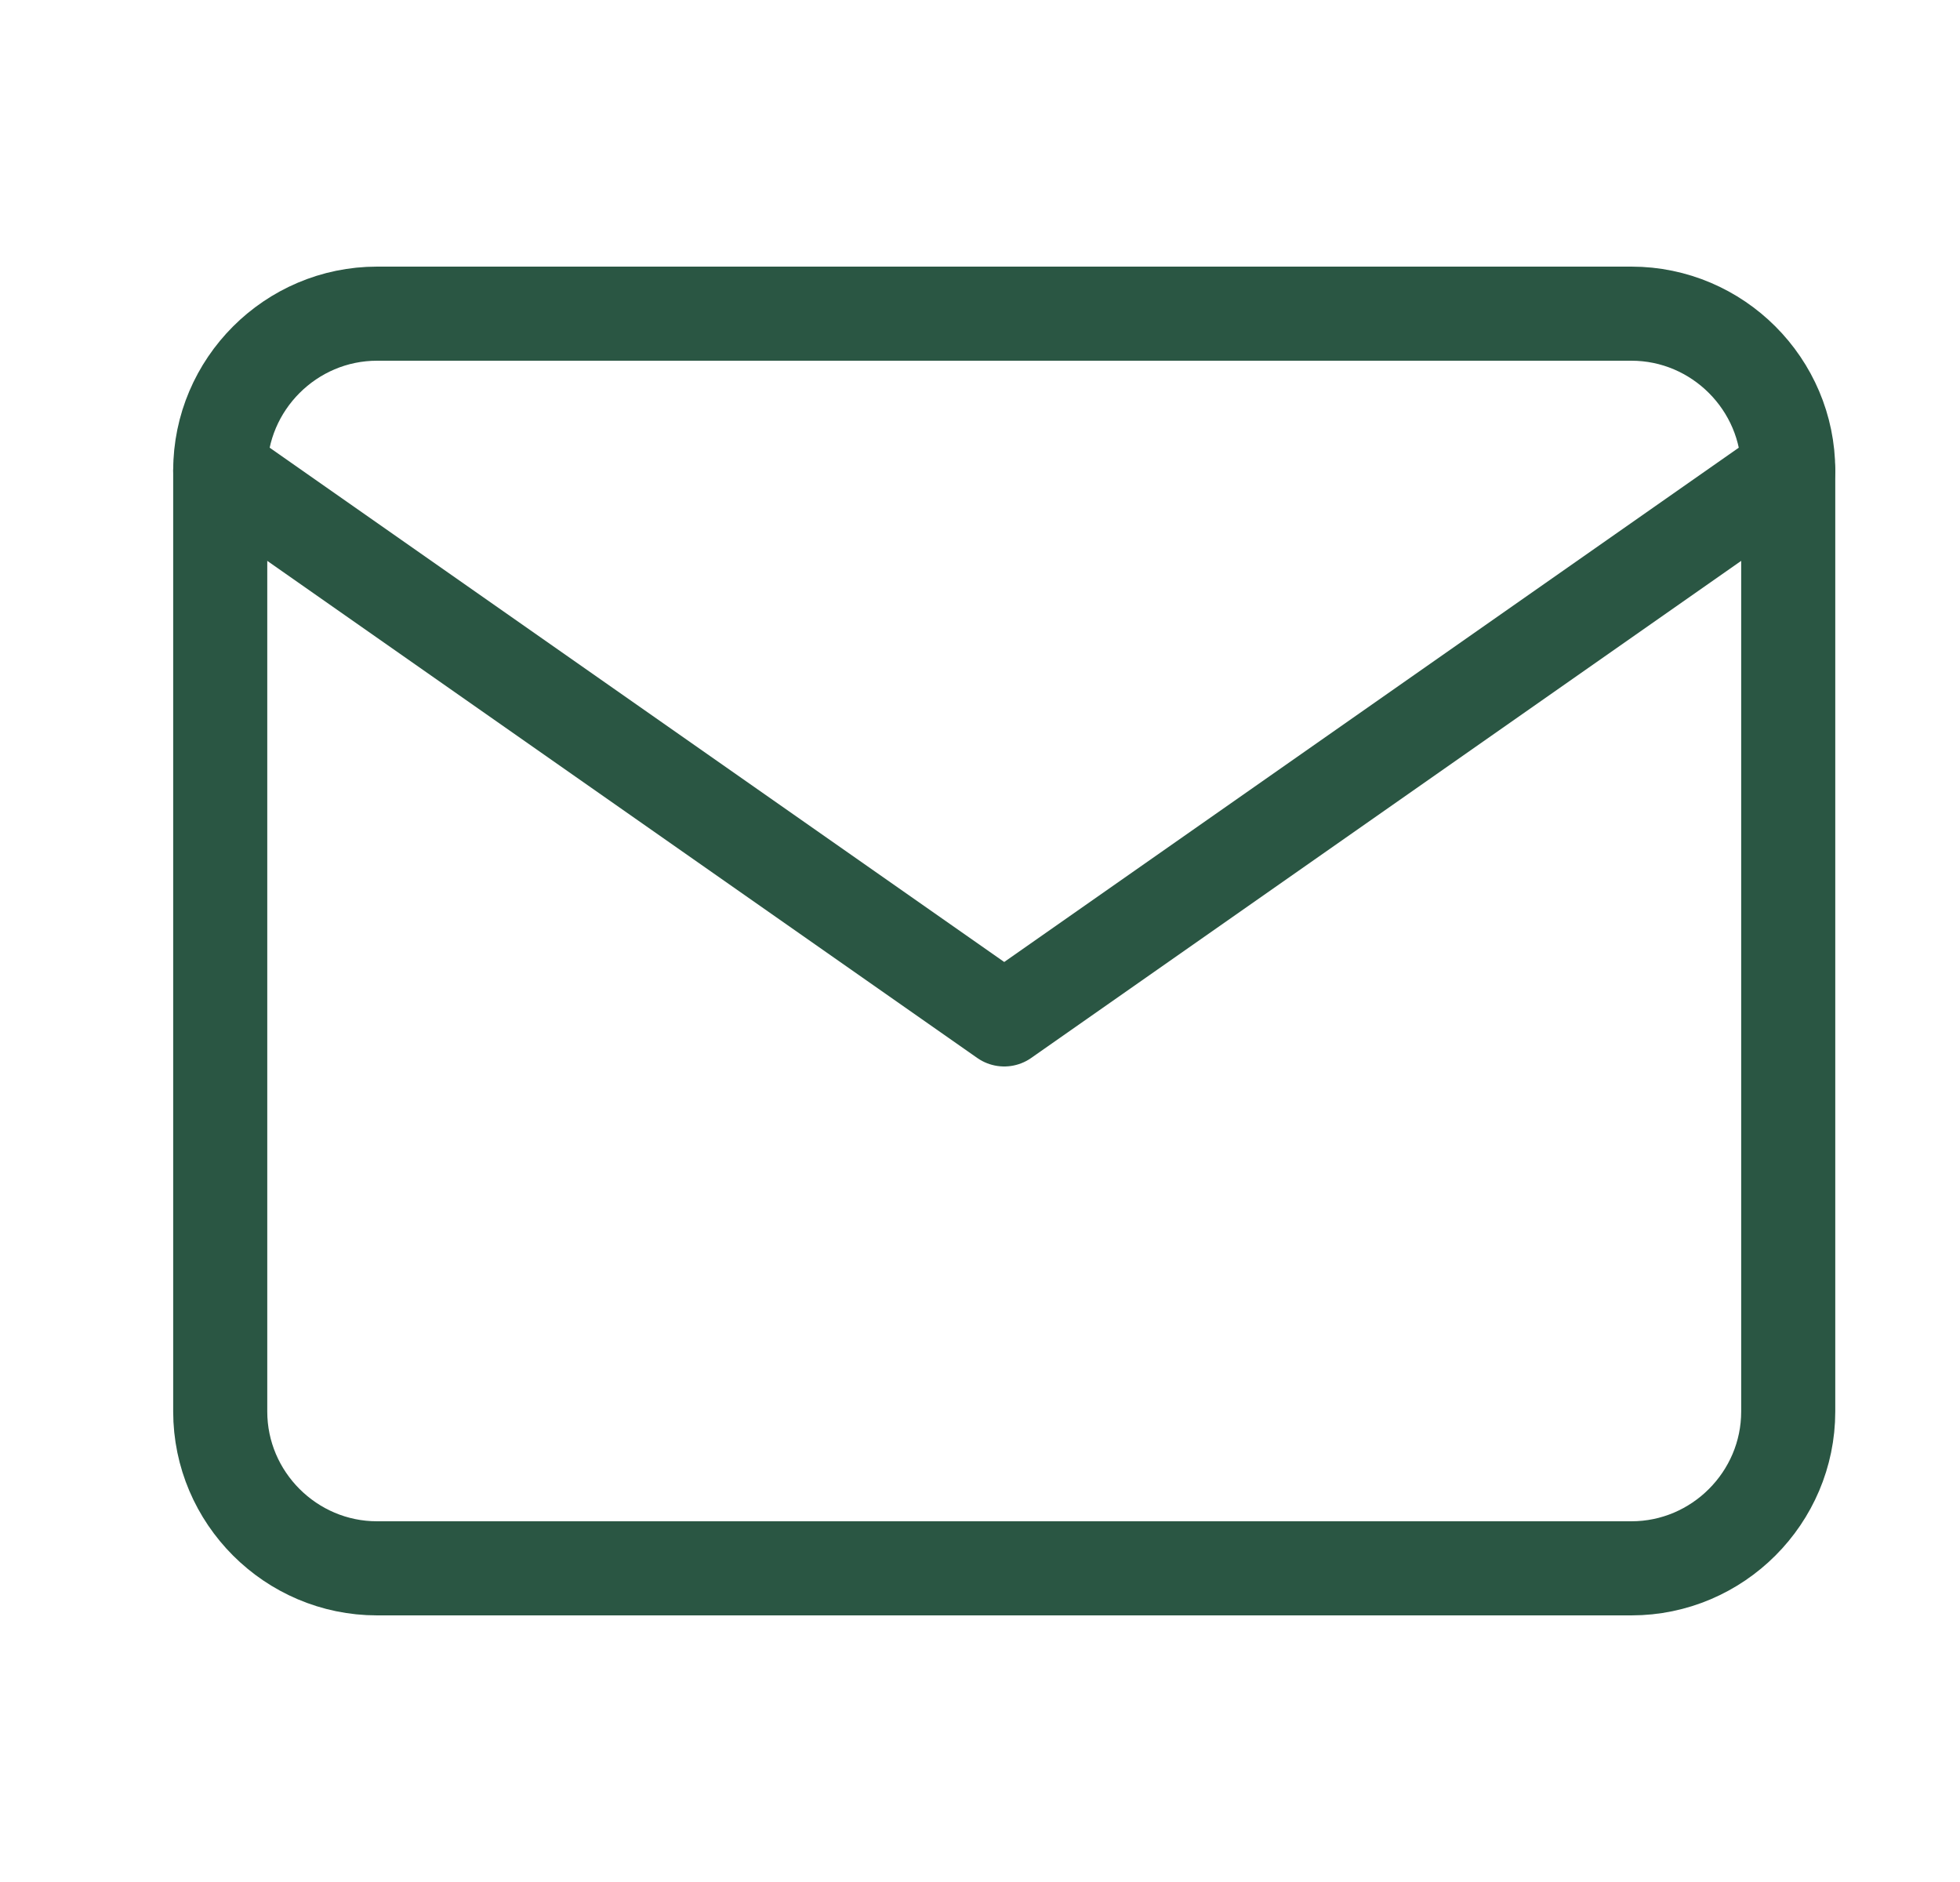 <svg xmlns="http://www.w3.org/2000/svg" width="25" height="24" viewBox="0 0 25 24" fill="none">
  <path d="M4.809 4H20.809C21.909 4 22.809 4.9 22.809 6V18C22.809 19.1 21.909 20 20.809 20H4.809C3.709 20 2.809 19.1 2.809 18V6C2.809 4.9 3.709 4 4.809 4Z" stroke="#2A5643" stroke-width="1.2" stroke-linecap="round" stroke-linejoin="round"/>
  <path d="M22.809 6L12.809 13L2.809 6" stroke="#2A5643" stroke-width="1.2" stroke-linecap="round" stroke-linejoin="round"/>
</svg>